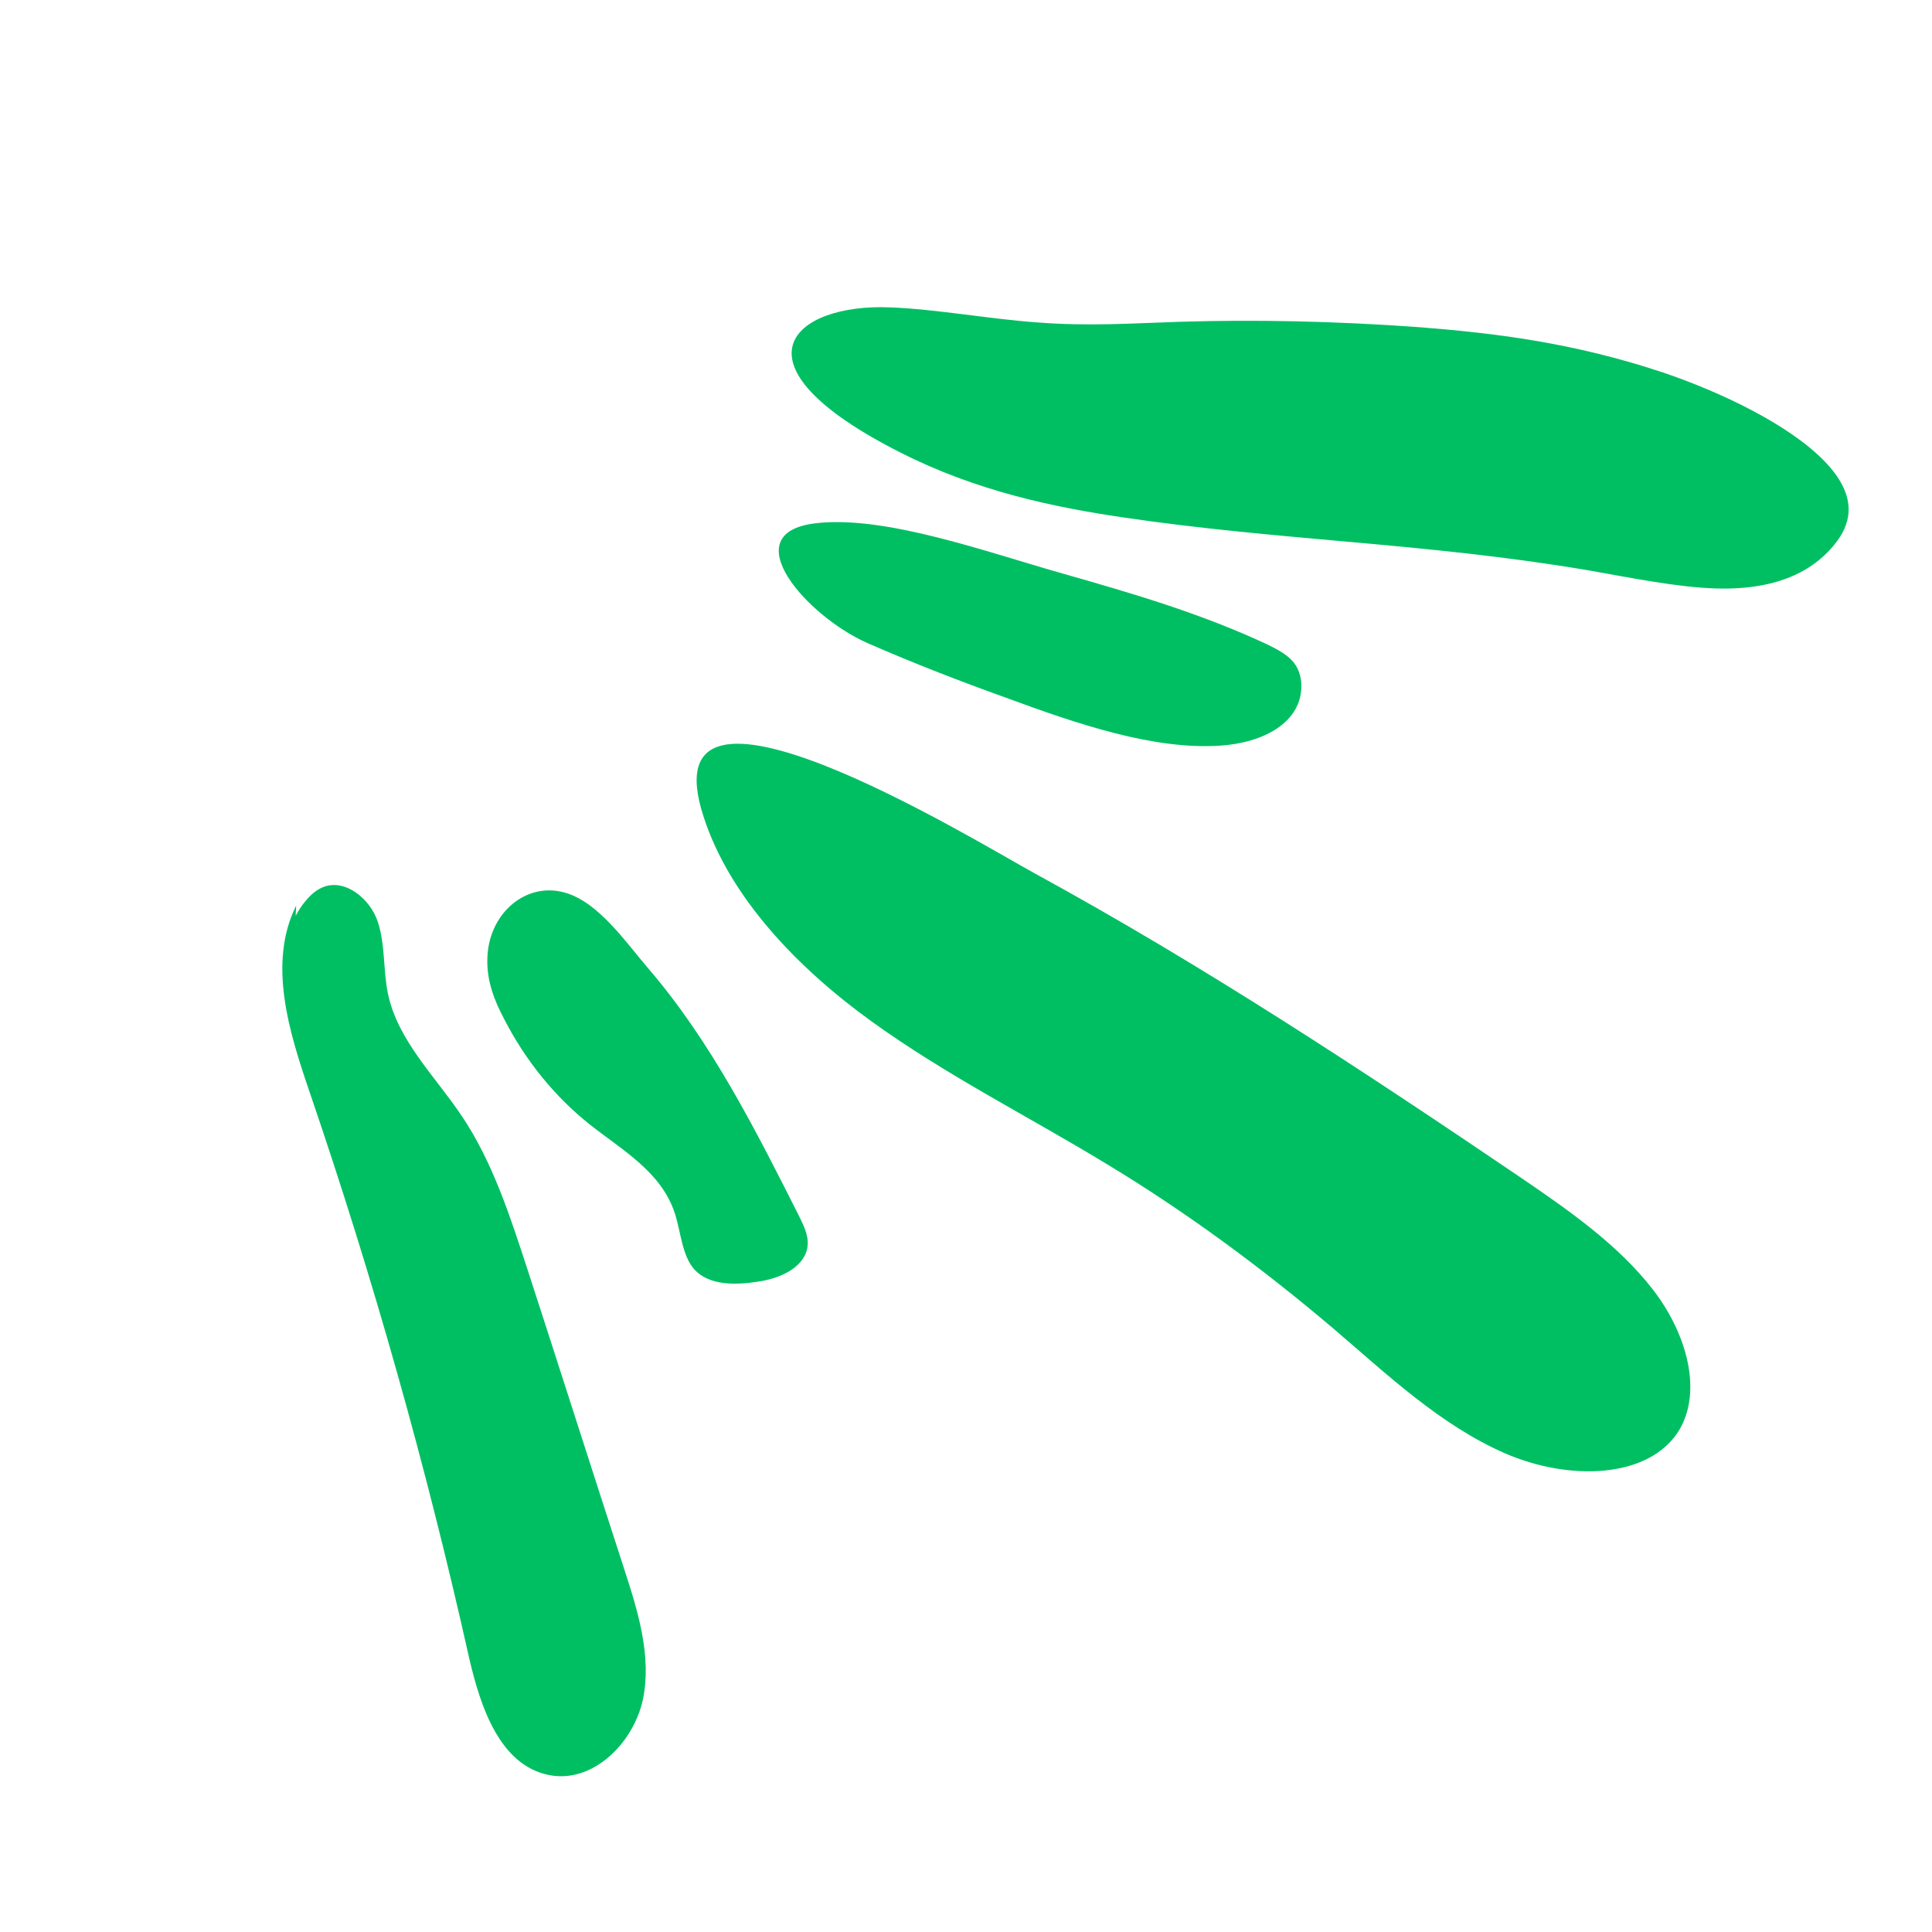 <?xml version="1.0" encoding="UTF-8"?>
<svg xmlns="http://www.w3.org/2000/svg" xmlns:xlink="http://www.w3.org/1999/xlink" width="250" zoomAndPan="magnify" viewBox="0 0 187.5 187.5" height="250" preserveAspectRatio="xMidYMid meet" version="1.0">
  <defs>
    <clipPath id="7d6f1677c1">
      <path d="M 27 29 L 180 29 L 180 173 L 27 173 Z M 27 29 " clip-rule="nonzero"></path>
    </clipPath>
    <clipPath id="1ee10d59d4">
      <path d="M 180.867 32.23 L 176.957 176.543 L 23.672 172.391 L 27.582 28.078 Z M 180.867 32.23 " clip-rule="nonzero"></path>
    </clipPath>
    <clipPath id="923ccc5e43">
      <path d="M 180.867 32.23 L 176.957 176.543 L 23.672 172.391 L 27.582 28.078 Z M 180.867 32.23 " clip-rule="nonzero"></path>
    </clipPath>
  </defs>
  <g clip-path="url(#7d6f1677c1)">
    <g clip-path="url(#1ee10d59d4)">
      <g clip-path="url(#923ccc5e43)">
        <path fill="#00bf63" d="M 86.41 29.832 C 90.84 30.004 95.941 30.945 100.527 31.281 C 105.594 31.688 109.93 31.375 114.473 31.23 C 121.801 31.004 129.594 31.16 137.805 31.758 C 144.949 32.324 152.617 33.227 161.355 36.137 C 167.02 38.051 173.664 41.223 177.094 44.789 C 180.266 48.082 179.66 50.629 178.328 52.461 C 176.332 55.188 172.805 57.281 166.609 57.113 C 162.875 57.012 158.355 56.09 154.051 55.332 C 138.148 52.656 124.477 52.5 108.938 50.207 C 102.34 49.23 94.793 47.688 87.363 43.906 C 70.289 35.27 76.965 29.414 86.41 29.832 Z M 79.109 50.789 C 71.176 51.75 78.277 59.797 84.191 62.414 C 88.625 64.352 93.066 66.074 97.566 67.691 C 104.602 70.285 111.957 72.781 118.383 72.367 C 122.555 72.109 126.457 70.129 126.293 66.332 C 126.254 65.691 126.062 64.938 125.547 64.281 C 124.926 63.516 123.926 63.008 123.027 62.559 C 116.484 59.496 109.754 57.551 103.125 55.66 C 95.809 53.594 85.812 49.957 79.109 50.789 Z M 100.414 84.758 C 94.465 81.5 62.566 61.883 68.293 79.293 C 70.809 87.055 77.355 93.91 84.586 99.129 C 91.816 104.348 99.828 108.355 107.449 112.996 C 115.23 117.695 122.562 123.129 129.457 128.98 C 134.68 133.449 139.781 138.289 146.012 141.023 C 152.242 143.754 160.051 143.539 162.957 138.809 C 165.25 134.973 163.691 129.371 160.387 125.117 C 157.082 120.859 152.418 117.582 147.855 114.465 C 132.43 104.004 116.789 93.695 100.414 84.758 Z M 62.926 94 C 60.805 91.539 58.082 87.512 54.793 86.621 C 51.027 85.559 47.363 88.664 47.297 93.098 C 47.238 95.23 47.992 97.121 48.906 98.855 C 50.984 102.918 53.828 106.414 57.227 109.125 C 60.367 111.613 64.156 113.695 65.488 117.738 C 66.082 119.57 66.18 121.816 67.371 123.184 C 68.824 124.773 71.336 124.734 73.645 124.371 C 75.469 124.098 77.844 123.199 78.324 121.238 C 78.566 120.176 78.113 119.199 77.707 118.336 C 73.398 109.777 69.039 101.109 62.926 94 Z M 28.738 87.891 C 25.973 93.48 28.035 100.109 30.066 106.039 C 36.203 123.996 41.371 142.301 45.516 160.844 C 46.617 165.629 48.492 171.344 53.328 172.277 C 57.527 173.086 61.477 169.184 62.395 164.934 C 63.258 160.738 61.93 156.43 60.598 152.332 C 57.441 142.629 54.34 132.875 51.184 123.172 C 49.508 118.051 47.832 112.824 44.855 108.363 C 42.234 104.445 38.59 100.98 37.645 96.414 C 37.172 94.105 37.398 91.652 36.66 89.441 C 35.918 87.23 33.512 85.242 31.352 86.094 C 30.488 86.445 29.883 87.121 29.328 87.855 C 27.219 90.844 26.785 94.945 28.297 98.352 " fill-opacity="1" fill-rule="nonzero"></path>
      </g>
    </g>
  </g>
</svg>
